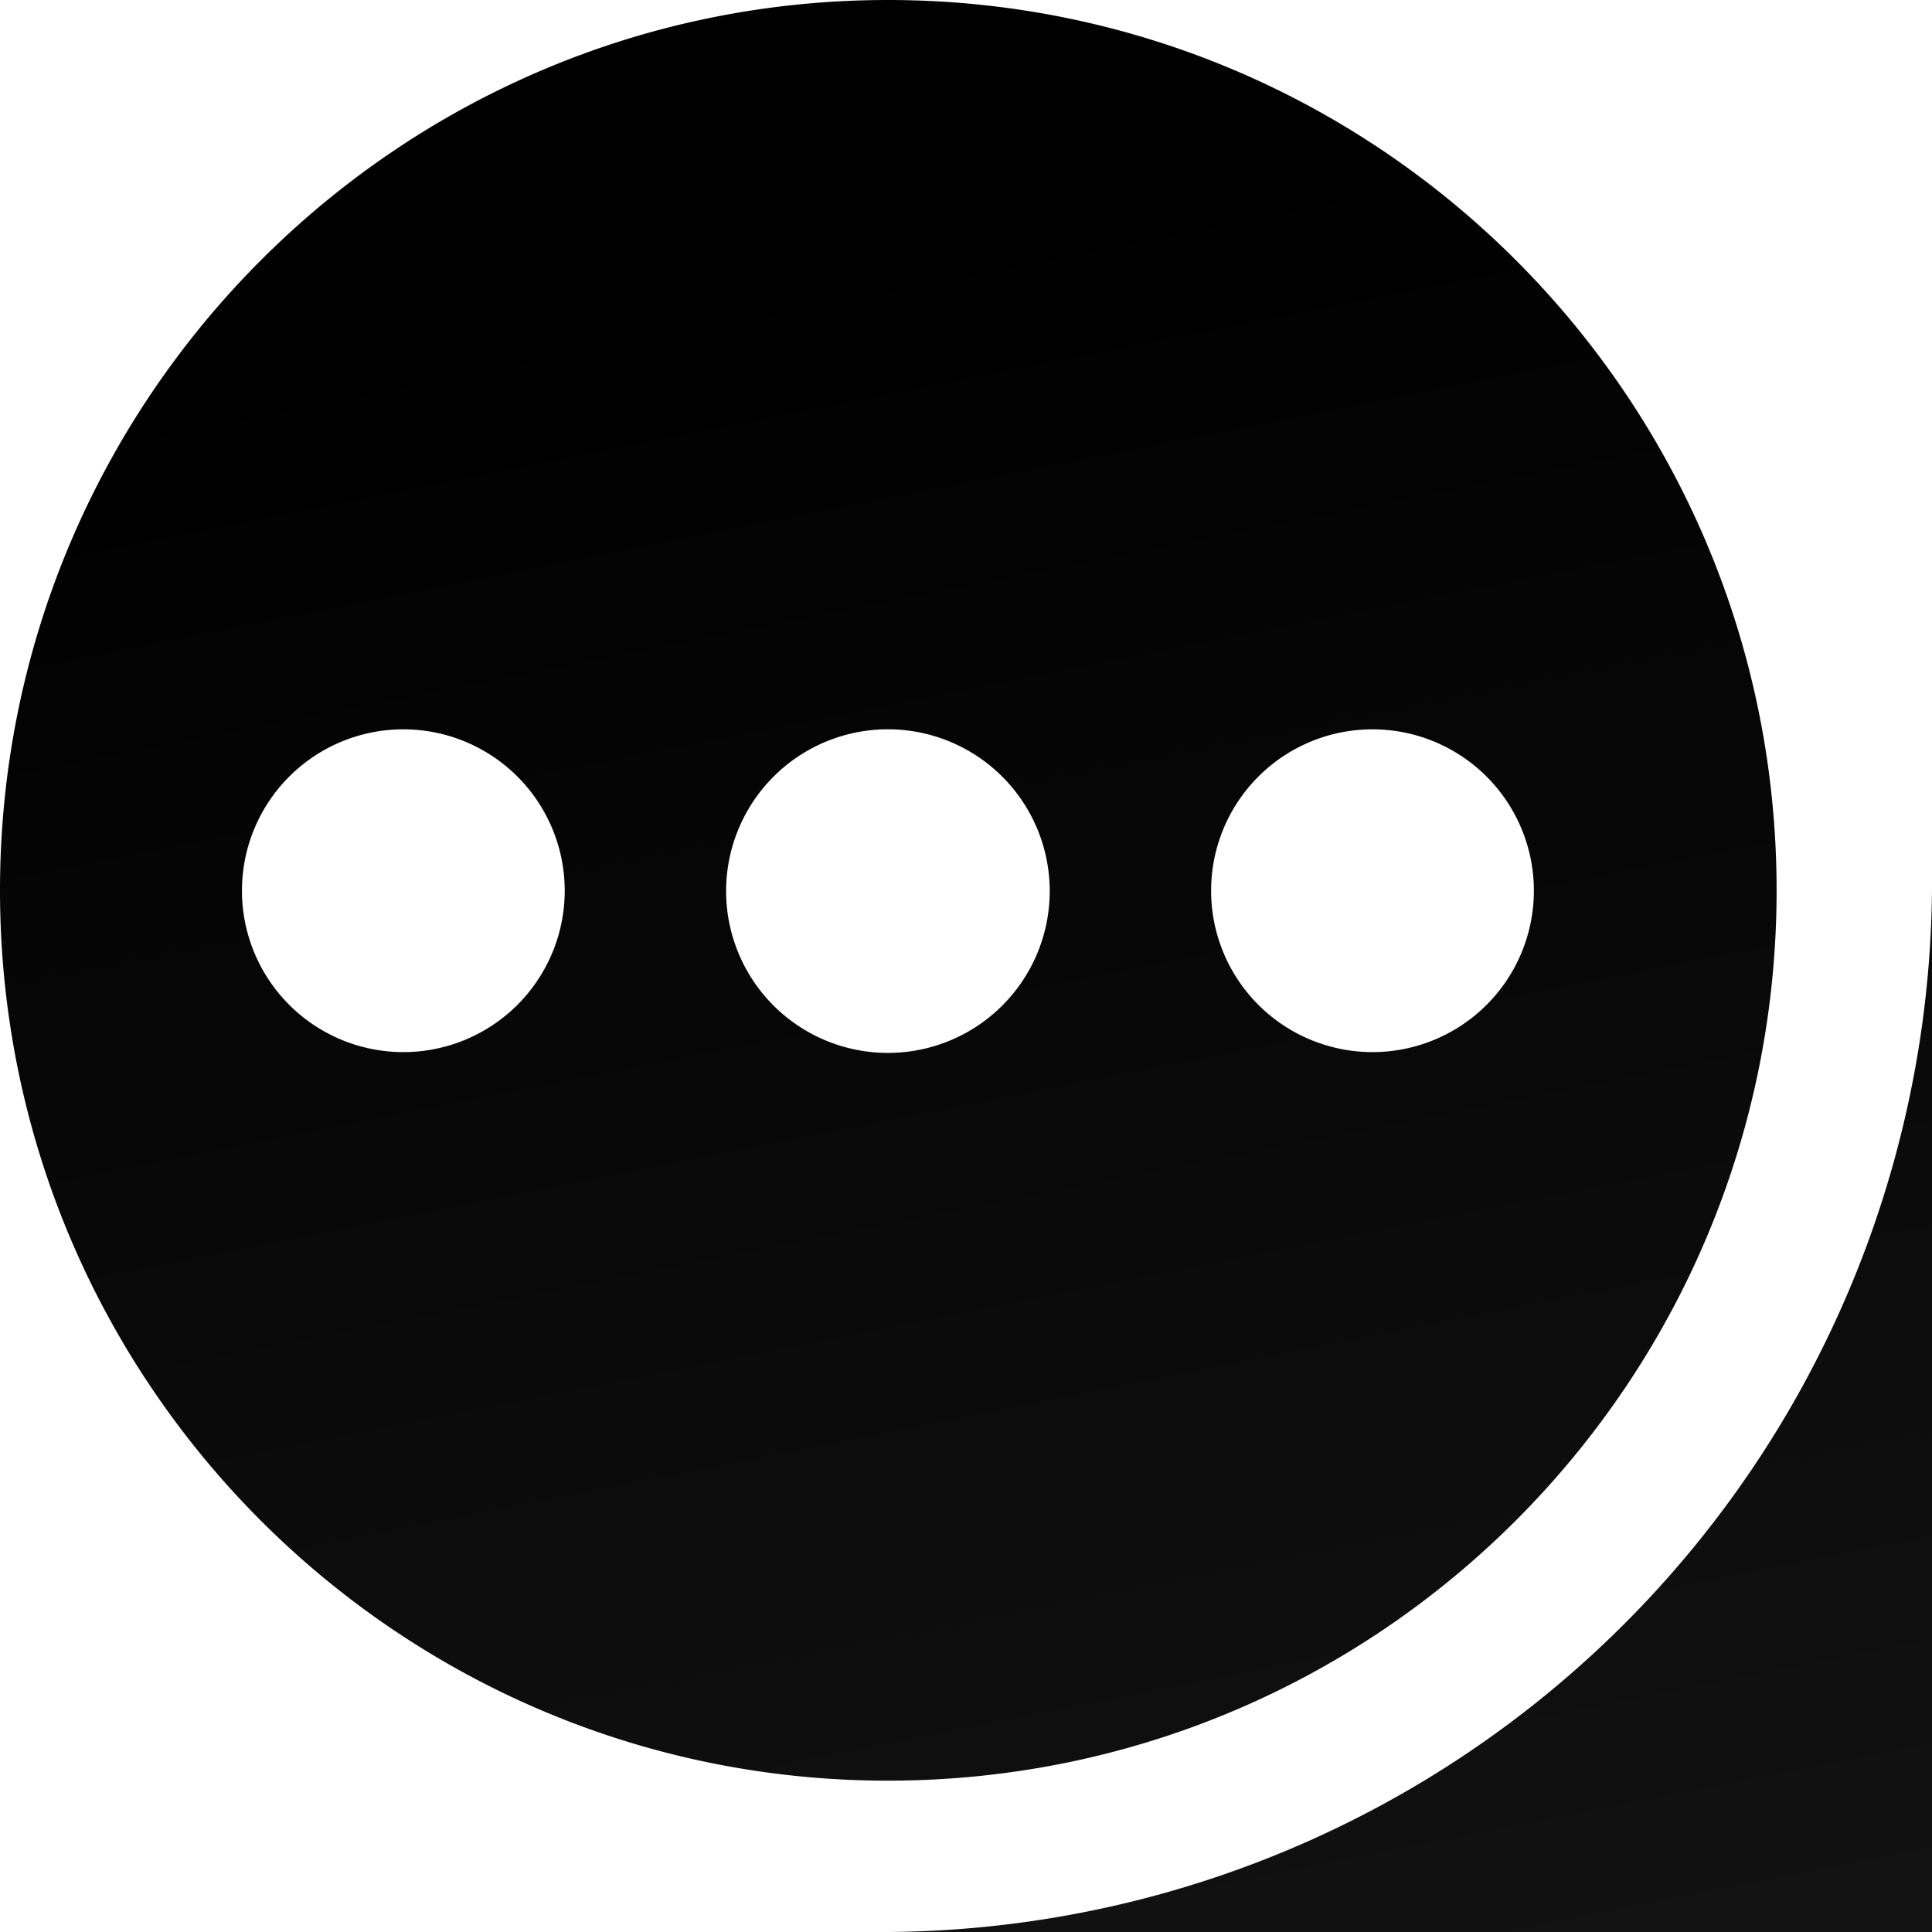 <svg fill="none" height="30" width="30" xmlns="http://www.w3.org/2000/svg" xmlns:xlink="http://www.w3.org/1999/xlink"><linearGradient id="a" gradientUnits="userSpaceOnUse" x1="32.511" x2="38.655" y1="0" y2="30.983"><stop offset="0"/><stop offset="1" stop-color="#141414"/></linearGradient><clipPath id="b"><path d="m0 0h30v30h-30z"/></clipPath><g clip-path="url(#b)" clip-rule="evenodd" fill="url(#a)" fill-rule="evenodd"><path d="m0 13.825c0-7.625 6.175-13.825 13.787-13.825 7.626 0 13.8 6.188 13.8 13.825s-6.174 13.825-13.8 13.825c-7.612 0-13.787-6.188-13.787-13.825zm6.263 2.512a2.506 2.506 0 1 0 0-5.012 2.506 2.506 0 0 0 0 5.012zm10.037-2.5a2.512 2.512 0 1 1 -5.025 0 2.512 2.512 0 0 1 5.025 0zm5.012 2.5a2.506 2.506 0 1 0 0-5.012 2.506 2.506 0 0 0 0 5.012z"/><path d="m13.787 30h16.213v-16.175a16.325 16.325 0 0 1 -16.212 16.175z"/></g></svg>